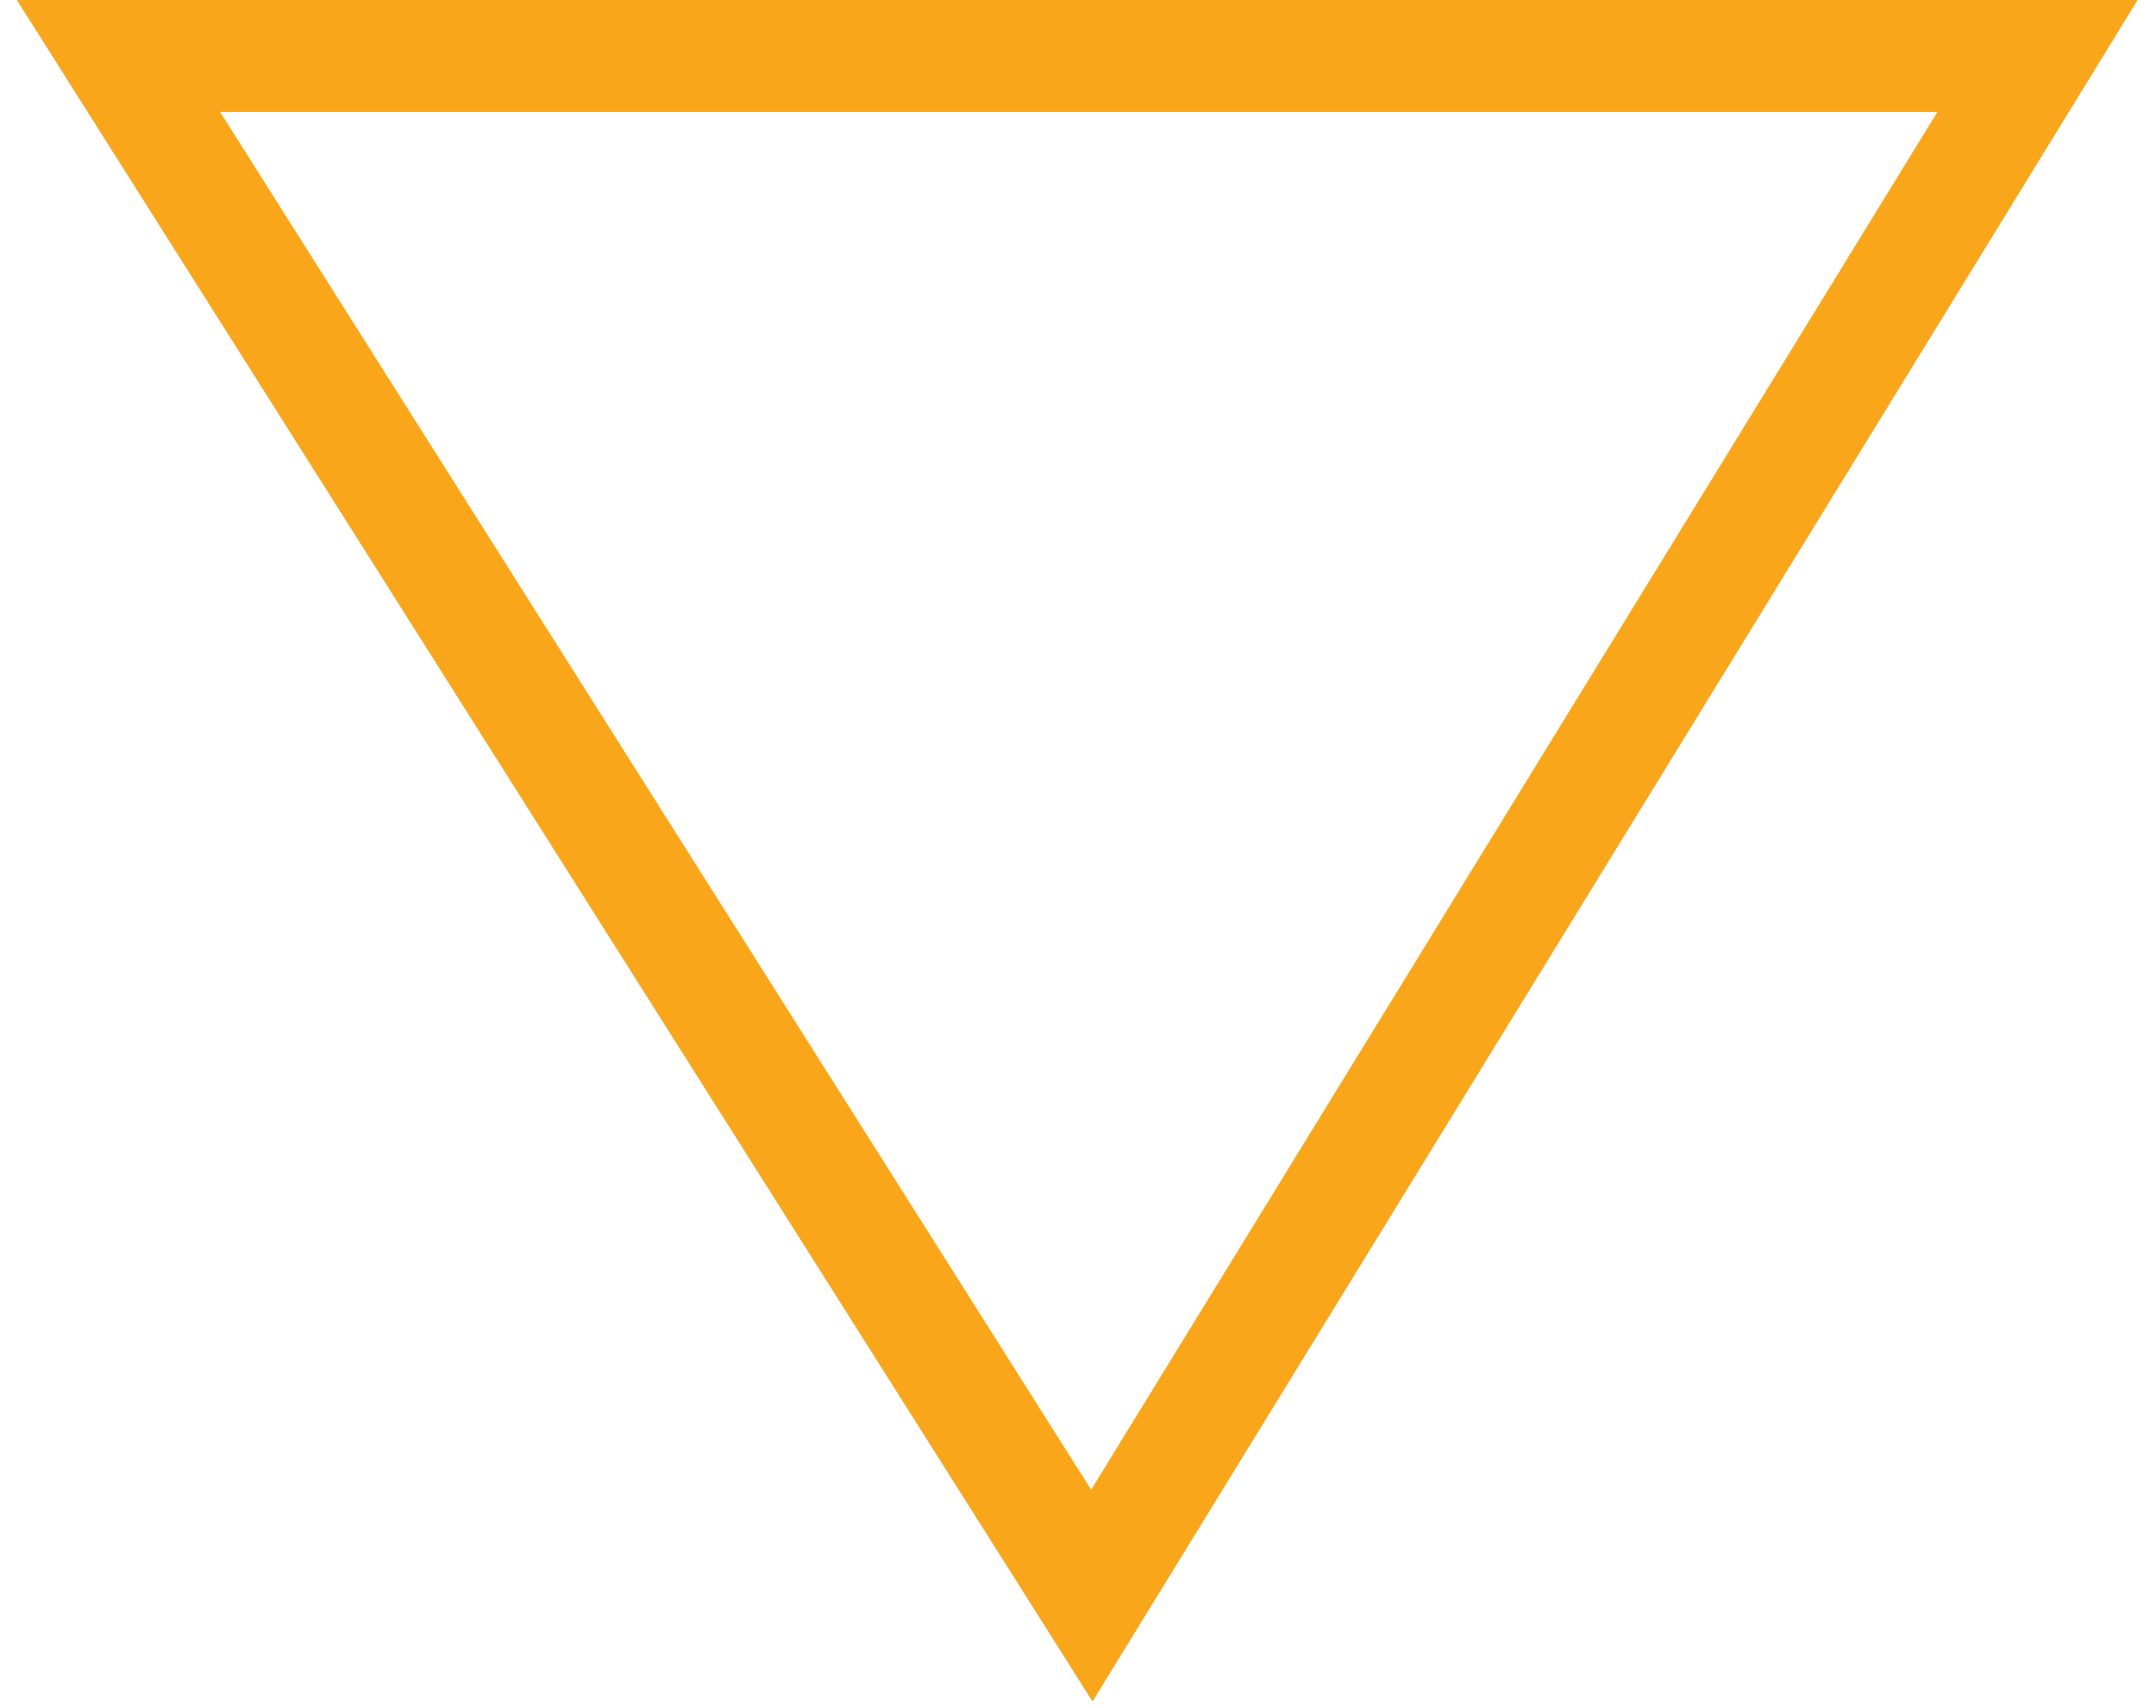 <svg width="77" height="61" viewBox="0 0 77 61" fill="none" xmlns="http://www.w3.org/2000/svg">
<path fill-rule="evenodd" clip-rule="evenodd" d="M38.994 57L4.231 2L72.769 2L38.994 57Z" stroke="#FAA61A" stroke-width="4"/>
</svg>
